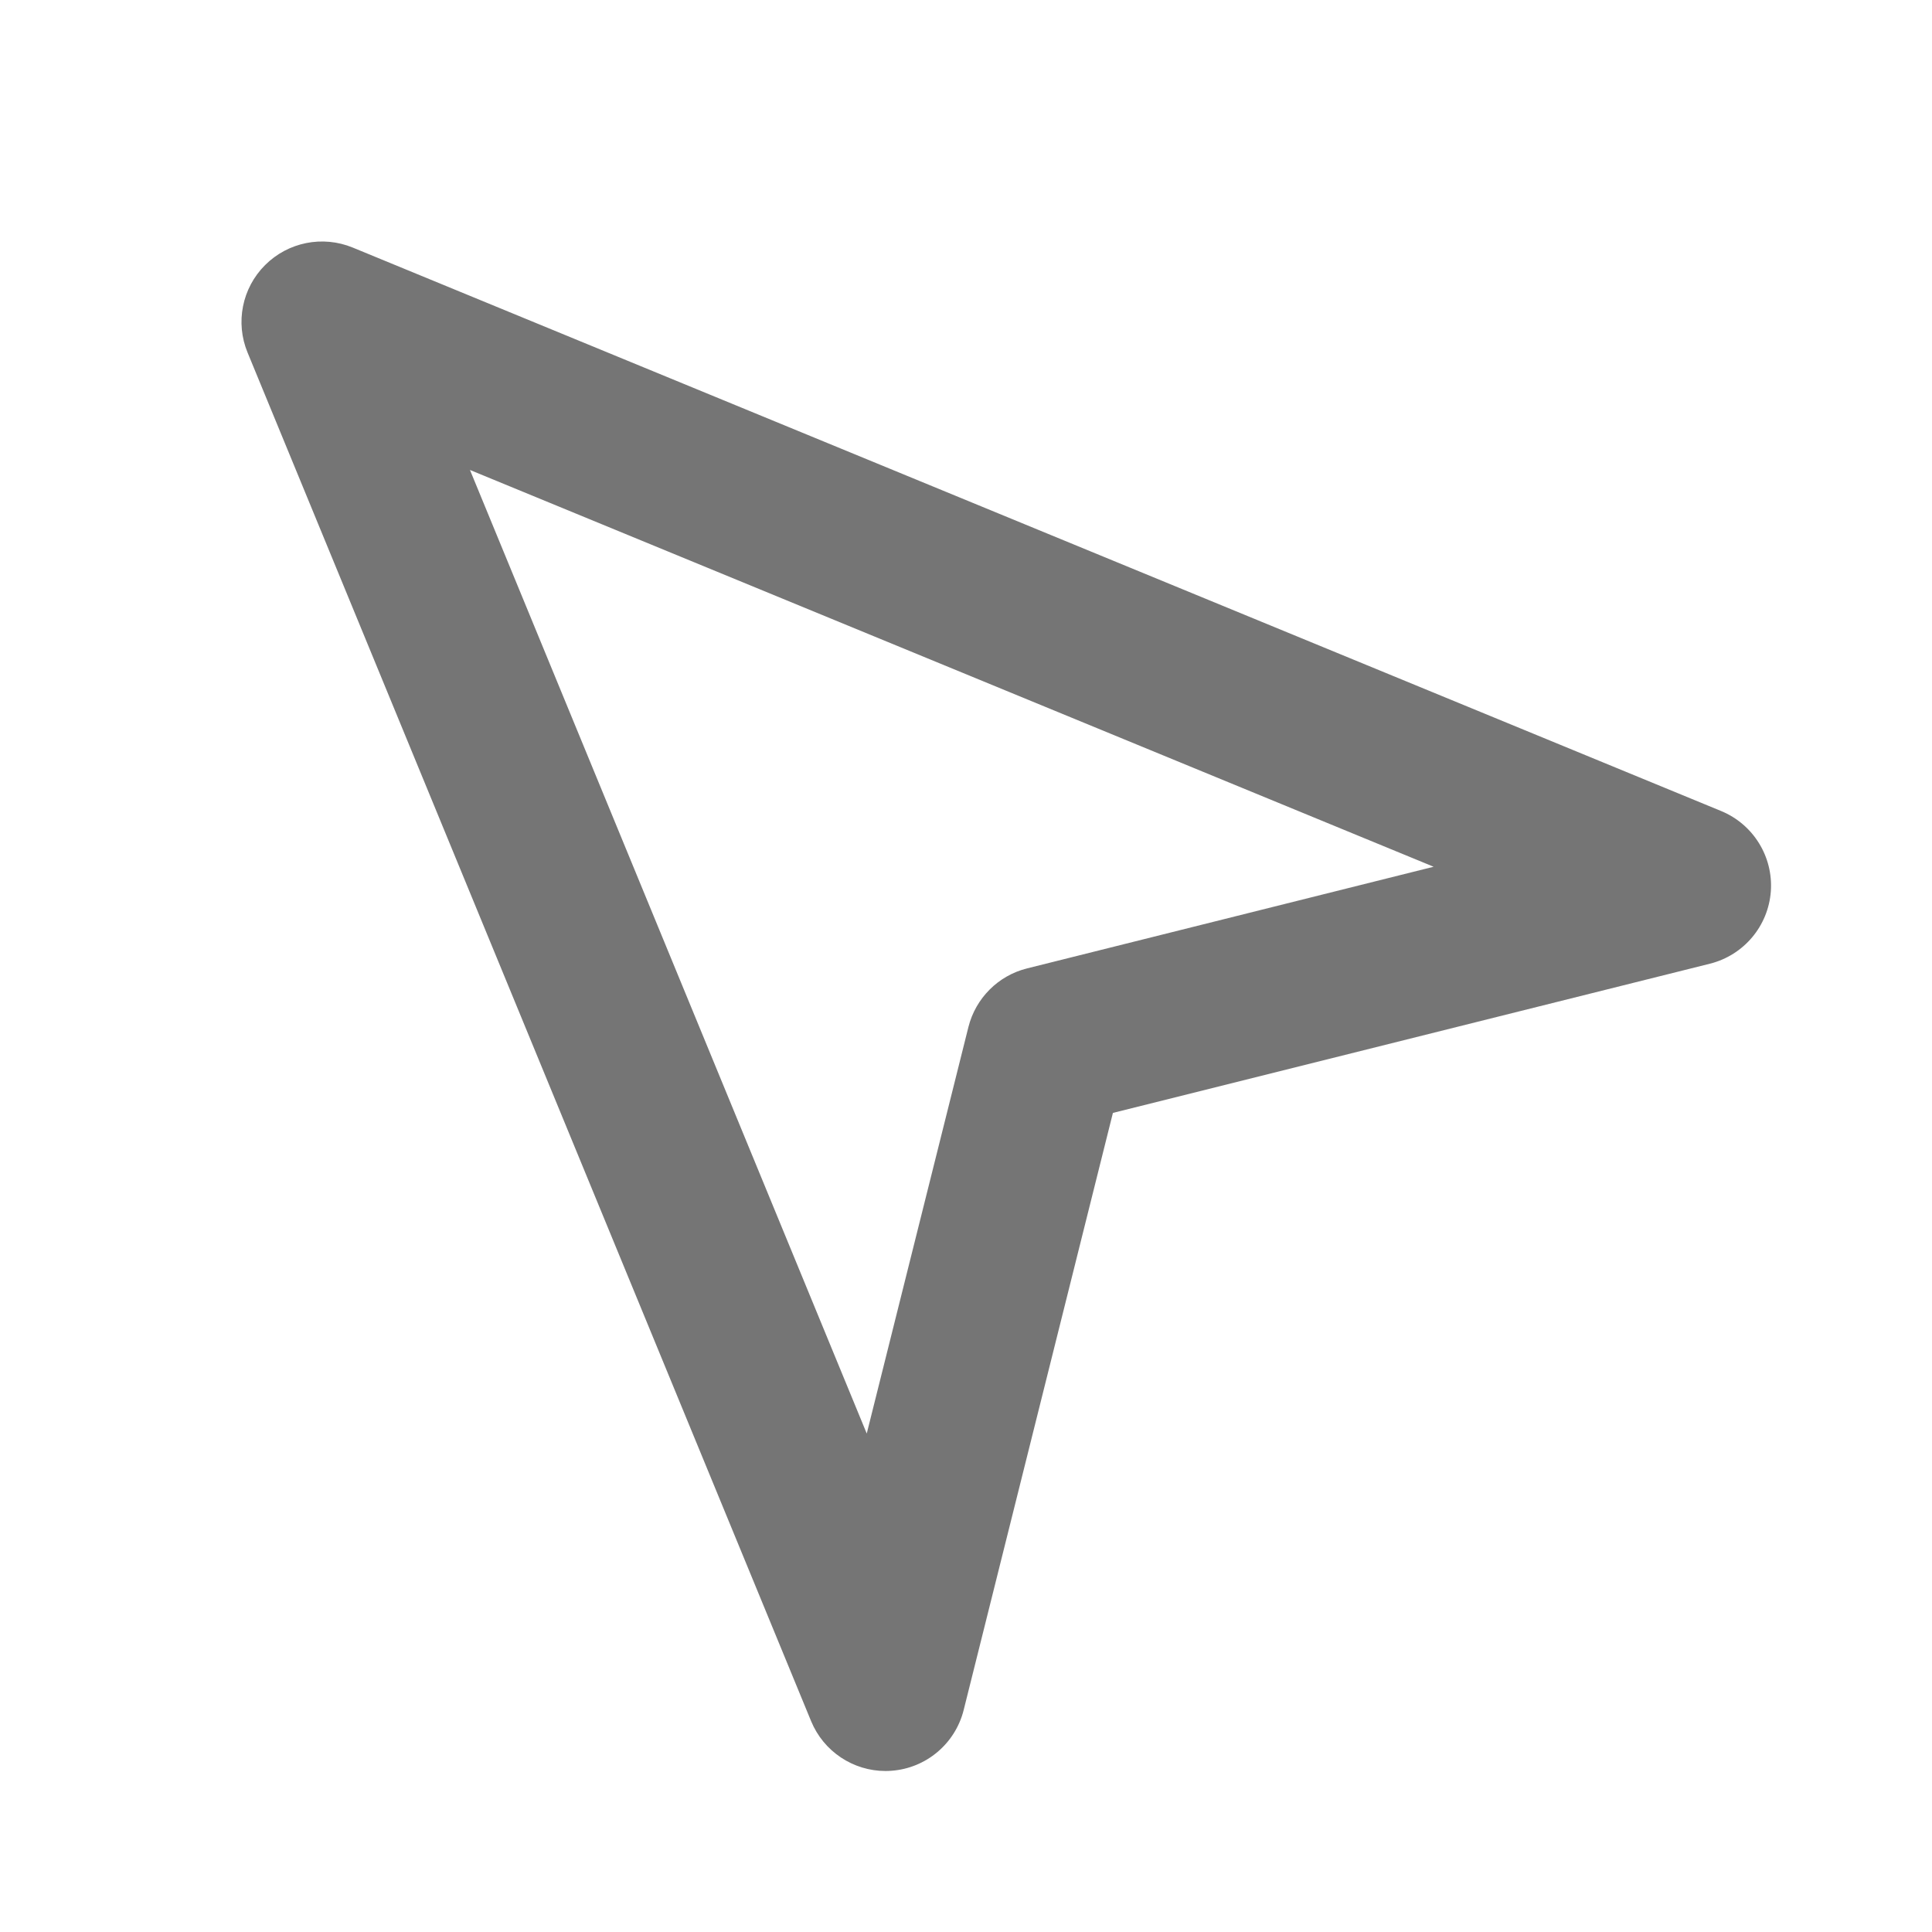 <?xml version="1.0" encoding="utf-8"?>
<!-- Generator: Adobe Illustrator 16.0.0, SVG Export Plug-In . SVG Version: 6.00 Build 0)  -->
<!DOCTYPE svg PUBLIC "-//W3C//DTD SVG 1.1//EN" "http://www.w3.org/Graphics/SVG/1.1/DTD/svg11.dtd">
<svg version="1.1" xmlns="http://www.w3.org/2000/svg" xmlns:xlink="http://www.w3.org/1999/xlink" x="0px" y="0px" width="24px"
	 height="24px" viewBox="0 0 24 24" enable-background="new 0 0 24 24" xml:space="preserve">
<g id="Frames-24px">
	<rect fill="none" width="24" height="24"/>
</g>
<g id="Outline">
	<g>
		<path fill="#757575" d="M11,22c-0.402,0-0.769-0.243-0.924-0.619l-7-17C2.921,4.008,3.007,3.578,3.293,3.293
			c0.286-0.286,0.715-0.371,1.088-0.218l17,7c0.399,0.165,0.648,0.567,0.617,0.998c-0.032,0.431-0.336,0.792-0.755,0.898
			l-7.418,1.854l-1.854,7.418c-0.105,0.418-0.467,0.723-0.897,0.754C11.048,21.999,11.024,22,11,22z M5.838,5.838l4.929,11.97
			l1.263-5.05c0.09-0.358,0.37-0.639,0.728-0.728l5.051-1.263L5.838,5.838z"/>
	</g>
</g>
</svg>
